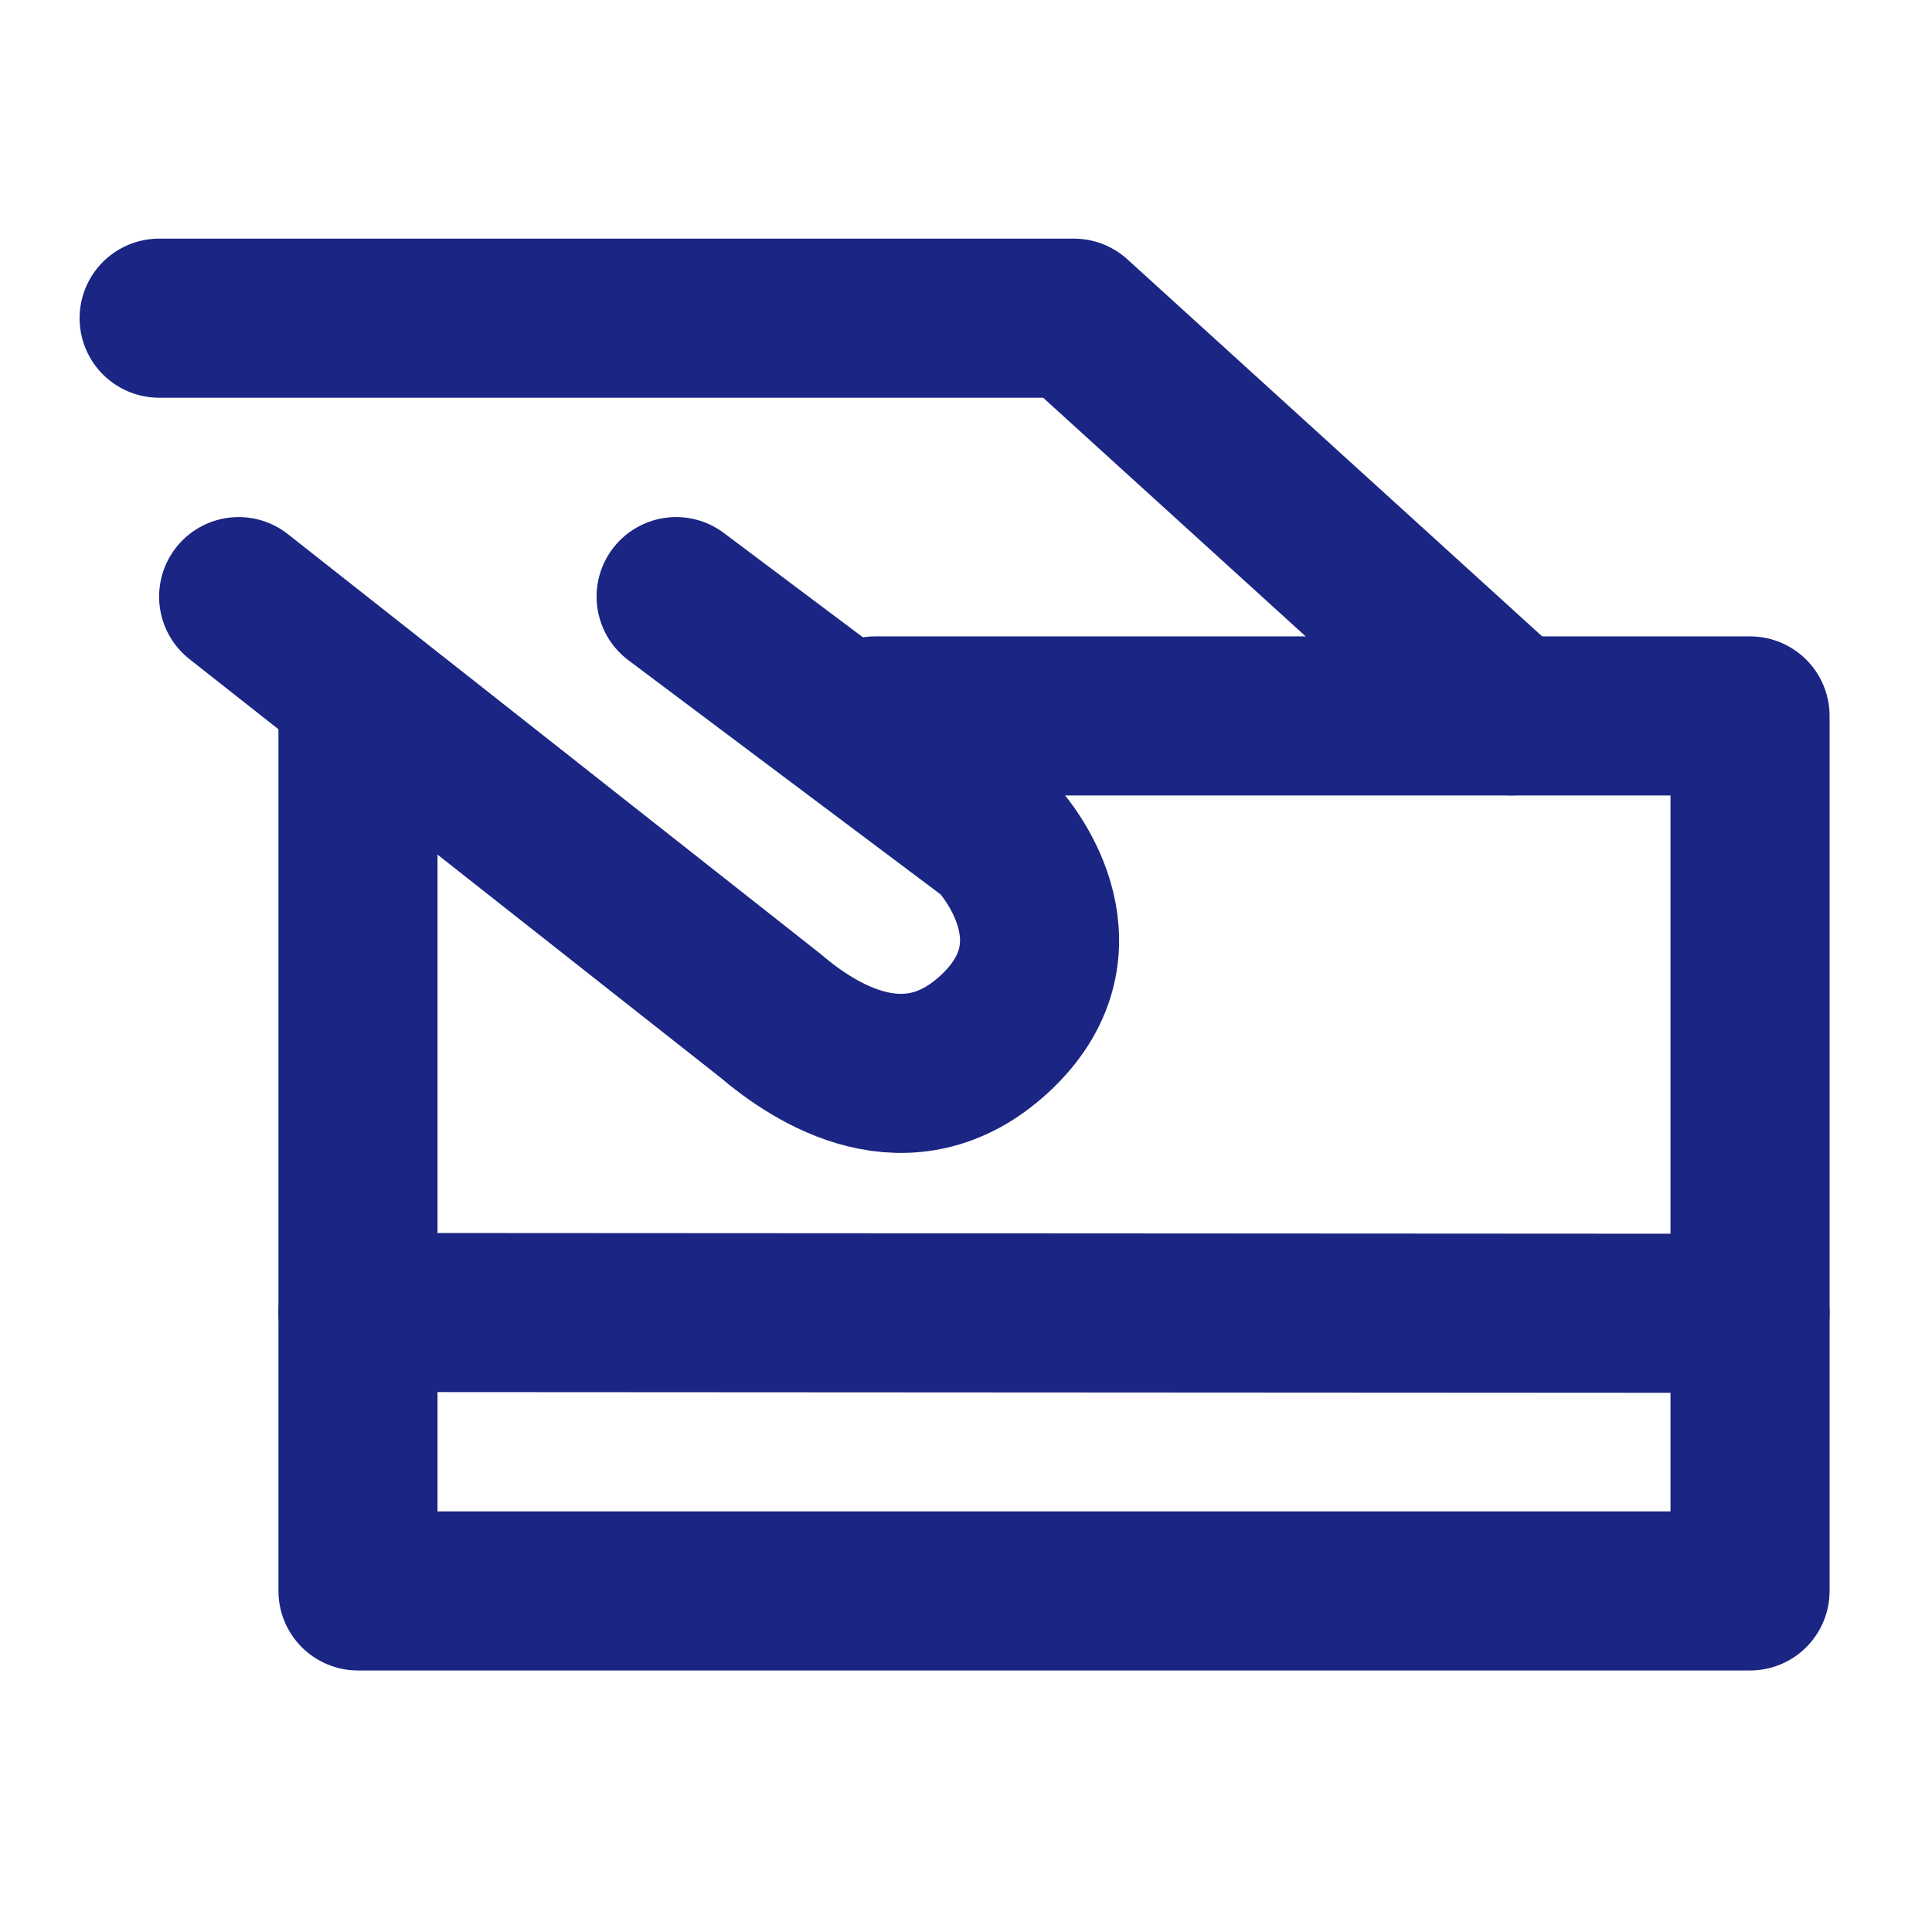 <svg width="71" height="71" viewBox="0 0 71 71" fill="none" xmlns="http://www.w3.org/2000/svg">
<path d="M8.77 21.925L28.314 37.327C29.963 38.734 33.366 40.926 36.54 38.003C39.886 34.922 37.271 31.426 36.54 30.695L24.847 21.925" stroke="#1B2583" stroke-width="5.846" stroke-linecap="round" stroke-linejoin="round"/>
<path d="M5.848 11.693H39.465L55.543 26.309" stroke="#1B2583" stroke-width="5.846" stroke-linecap="round" stroke-linejoin="round"/>
<path d="M13.156 48.234L64.313 48.263" stroke="#1B2583" stroke-width="5.846" stroke-linecap="round" stroke-linejoin="round"/>
<path d="M13.156 26.31V58.466H64.313V26.31H32.158" stroke="#1B2583" stroke-width="5.846" stroke-linecap="round" stroke-linejoin="round"/>
</svg>
